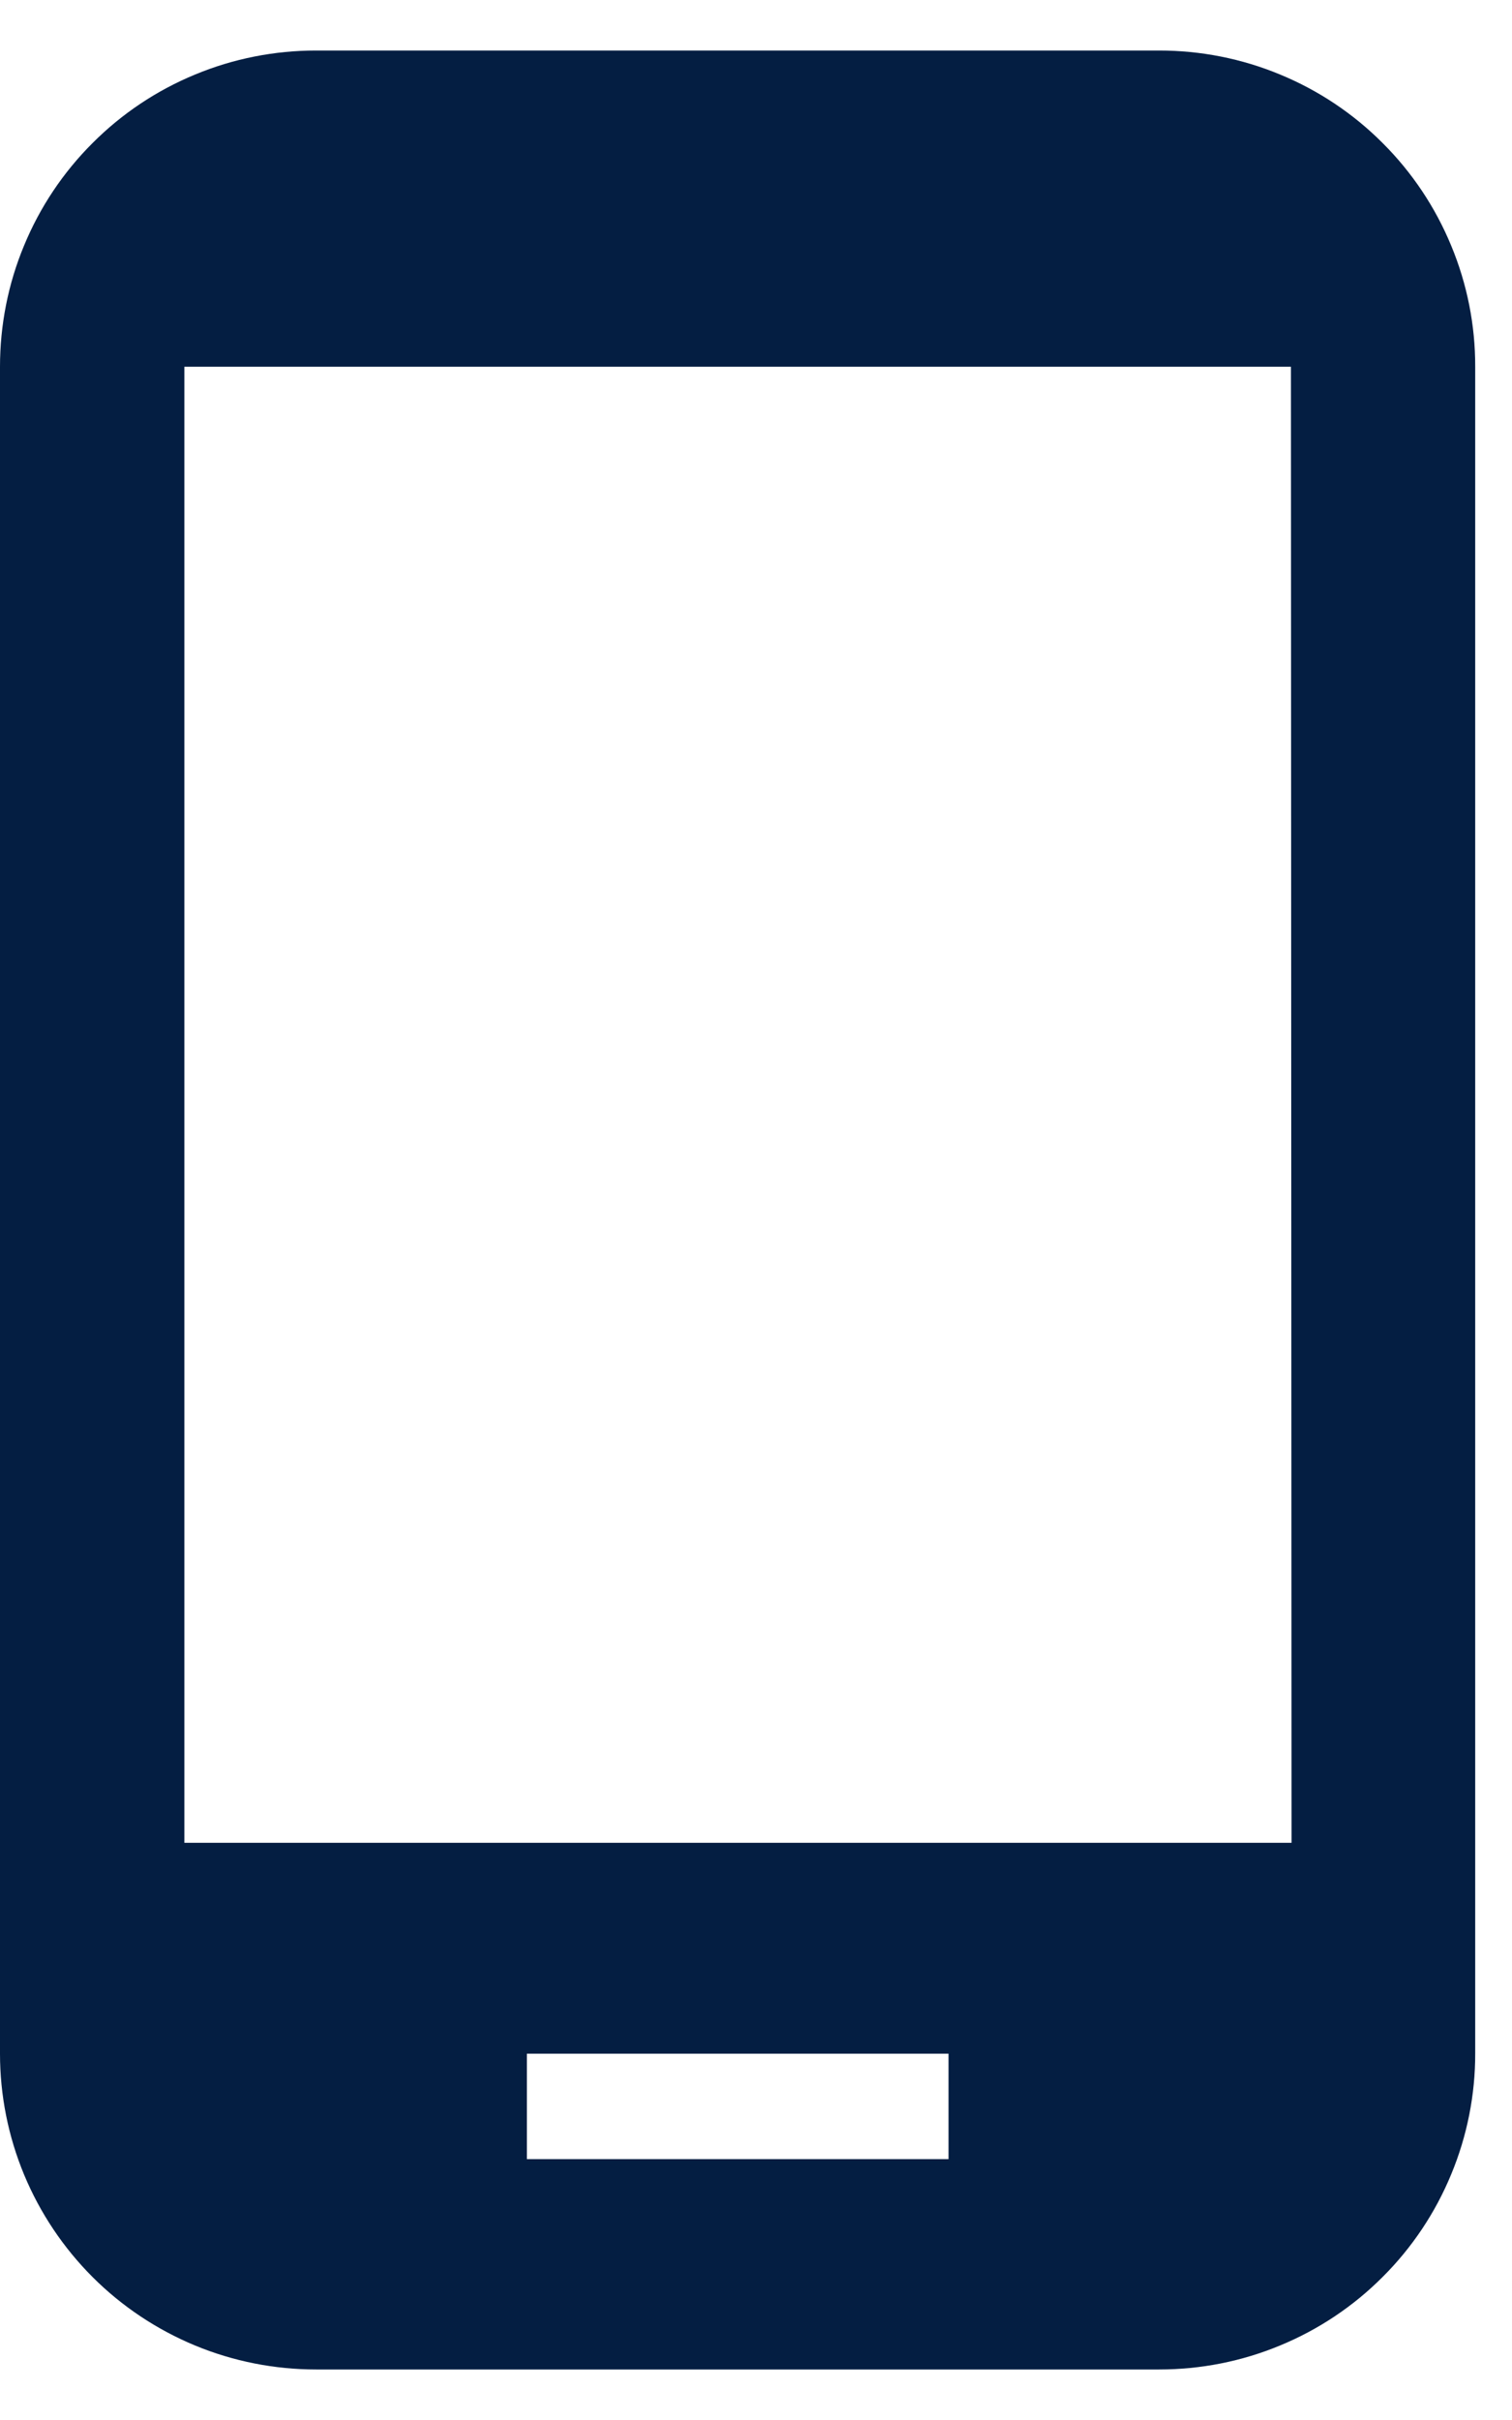<svg width="15" height="24" viewBox="0 0 15 24" fill="none" xmlns="http://www.w3.org/2000/svg">
<path d="M11.499 0.501H3.136C2.724 0.501 2.316 0.581 1.936 0.739C1.555 0.896 1.209 1.127 0.918 1.419C0.626 1.71 0.395 2.056 0.238 2.437C0.08 2.817 -0 3.225 1.97994e-06 3.637V20.367C0 20.779 0.081 21.186 0.239 21.567C0.397 21.947 0.628 22.292 0.919 22.583C1.21 22.874 1.556 23.104 1.937 23.262C2.317 23.419 2.725 23.499 3.136 23.499H11.499C11.911 23.499 12.319 23.419 12.699 23.261C13.08 23.104 13.426 22.873 13.717 22.581C14.009 22.29 14.24 21.944 14.397 21.563C14.555 21.183 14.636 20.774 14.635 20.363V3.637C14.636 3.225 14.555 2.817 14.397 2.437C14.24 2.056 14.009 1.71 13.717 1.419C13.426 1.127 13.08 0.896 12.699 0.739C12.319 0.581 11.911 0.501 11.499 0.501ZM9.41 21.413H5.227V20.367H9.41V21.413ZM12.813 18.276H1.829V3.637H12.807L12.813 18.276Z" fill="#041E42"/>
</svg>
